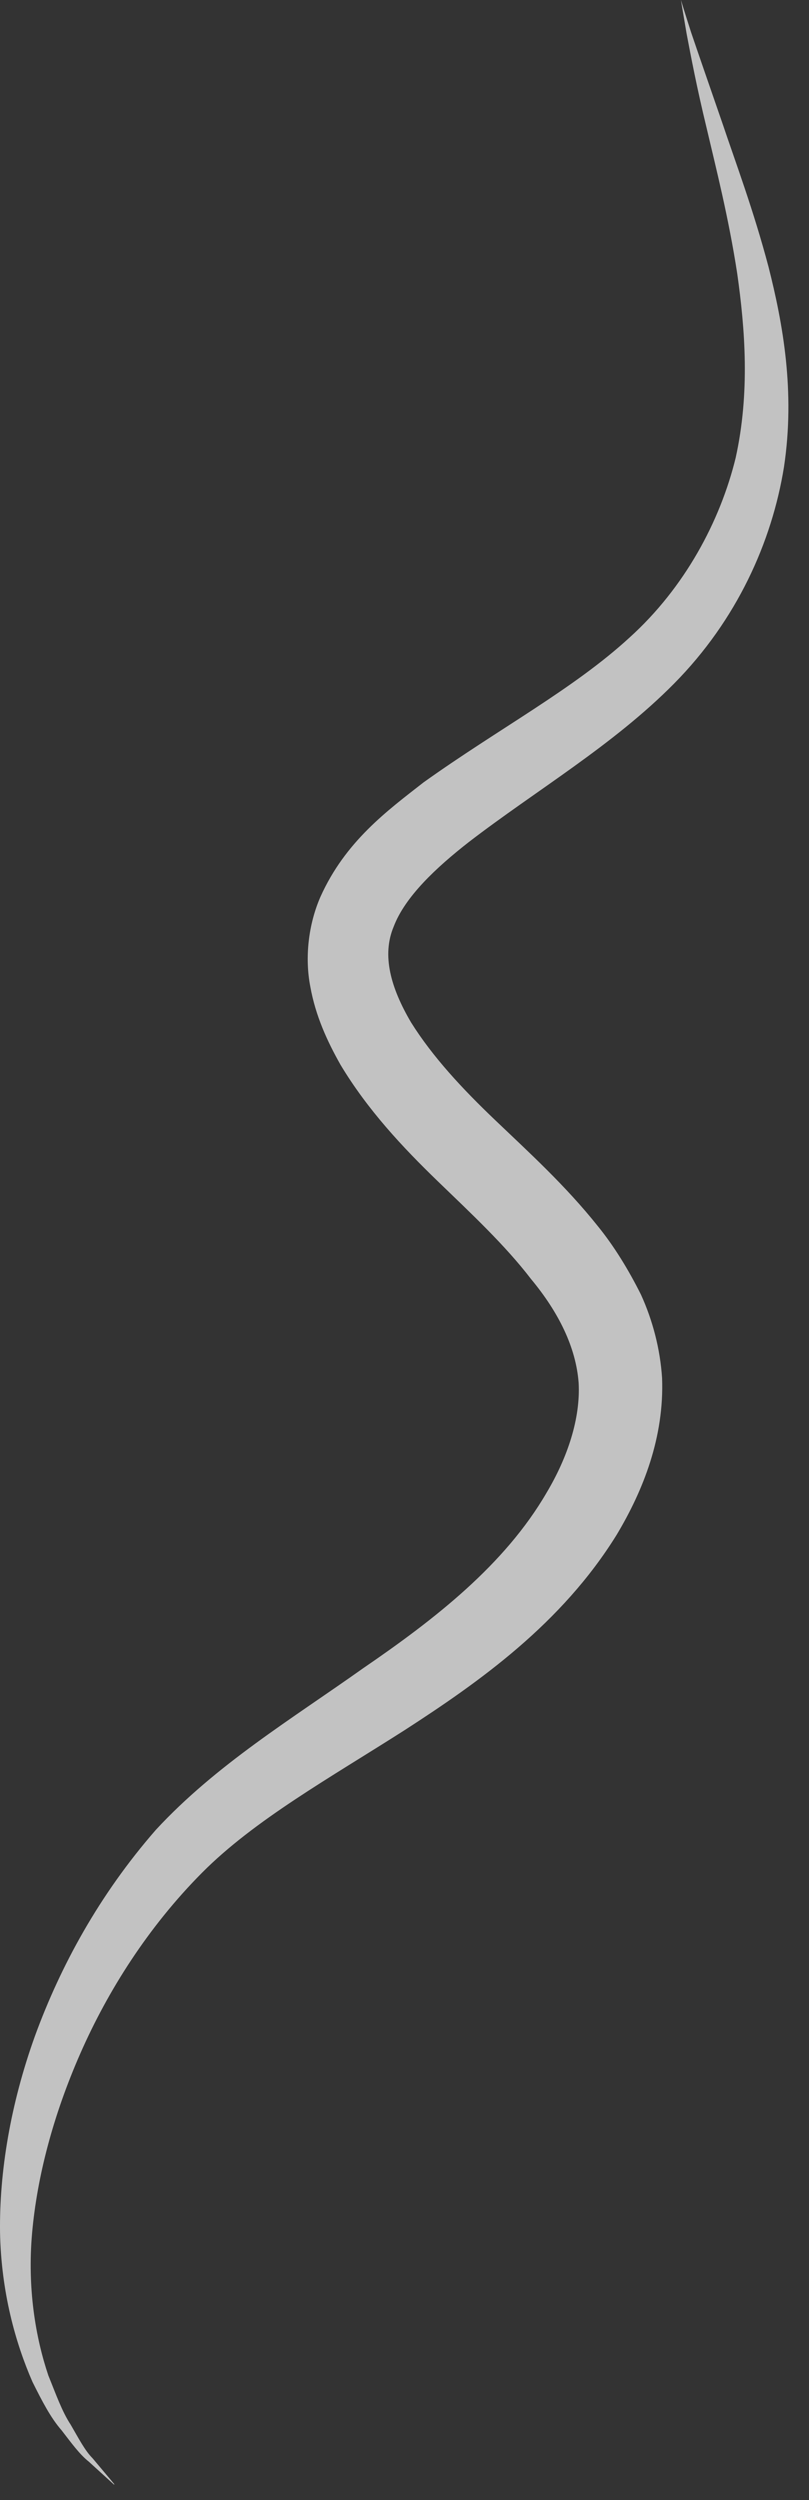 <?xml version="1.0" encoding="utf-8"?>
<svg xmlns="http://www.w3.org/2000/svg" fill="none" height="100%" overflow="visible" preserveAspectRatio="none" style="display: block;" viewBox="0 0 23 71" width="100%">
<rect x="0" y="0" width="23" height="71" fill="#333333" stroke="none"/>
<g id="Group" opacity="0.7" style="mix-blend-mode:overlay">
<path d="M3.242 70.56C3.242 70.56 2.995 70.335 2.523 69.906C2.265 69.702 2.04 69.391 1.75 69.016C1.439 68.662 1.192 68.18 0.924 67.644C0.441 66.54 0.033 65.093 0.001 63.389C-0.02 61.696 0.291 59.766 0.999 57.805C1.718 55.843 2.813 53.817 4.433 51.963C6.15 50.109 8.285 48.823 10.324 47.376C12.363 45.982 14.348 44.439 15.539 42.392C16.14 41.384 16.505 40.28 16.451 39.273C16.376 38.265 15.883 37.268 15.099 36.325C14.359 35.36 13.404 34.471 12.438 33.538C11.451 32.584 10.453 31.523 9.68 30.237C9.305 29.572 8.972 28.854 8.822 28.018C8.661 27.193 8.768 26.25 9.111 25.467C9.82 23.892 11.011 23.023 12.041 22.219C14.187 20.687 16.301 19.572 17.9 18.104C19.467 16.689 20.475 14.802 20.915 13.002C21.323 11.158 21.184 9.347 20.958 7.76C20.712 6.163 20.357 4.78 20.089 3.634C19.81 2.487 19.638 1.576 19.52 0.954C19.413 0.332 19.359 0 19.359 0C19.359 0 19.456 0.322 19.649 0.922C19.853 1.522 20.154 2.39 20.54 3.505C20.915 4.62 21.42 5.959 21.849 7.578C22.257 9.186 22.611 11.115 22.289 13.259C21.946 15.392 20.948 17.61 19.166 19.411C17.428 21.169 15.239 22.445 13.329 23.913C12.395 24.642 11.515 25.467 11.193 26.314C10.85 27.128 11.107 28.05 11.687 29.036C12.299 30.012 13.146 30.923 14.08 31.812C15.046 32.734 16.076 33.667 16.999 34.824C17.46 35.392 17.868 36.057 18.222 36.764C18.555 37.493 18.769 38.308 18.823 39.133C18.887 40.816 18.286 42.327 17.535 43.581C15.969 46.111 13.629 47.761 11.505 49.133C9.369 50.495 7.234 51.684 5.742 53.185C4.218 54.718 3.07 56.529 2.287 58.308C1.503 60.088 1.053 61.835 0.913 63.41C0.774 64.986 1.01 66.379 1.375 67.462C1.589 67.987 1.761 68.48 2.008 68.855C2.233 69.241 2.415 69.595 2.63 69.809C3.038 70.292 3.252 70.549 3.252 70.549L3.242 70.56Z" fill="white" id="Vector"/>
</g>
</svg>